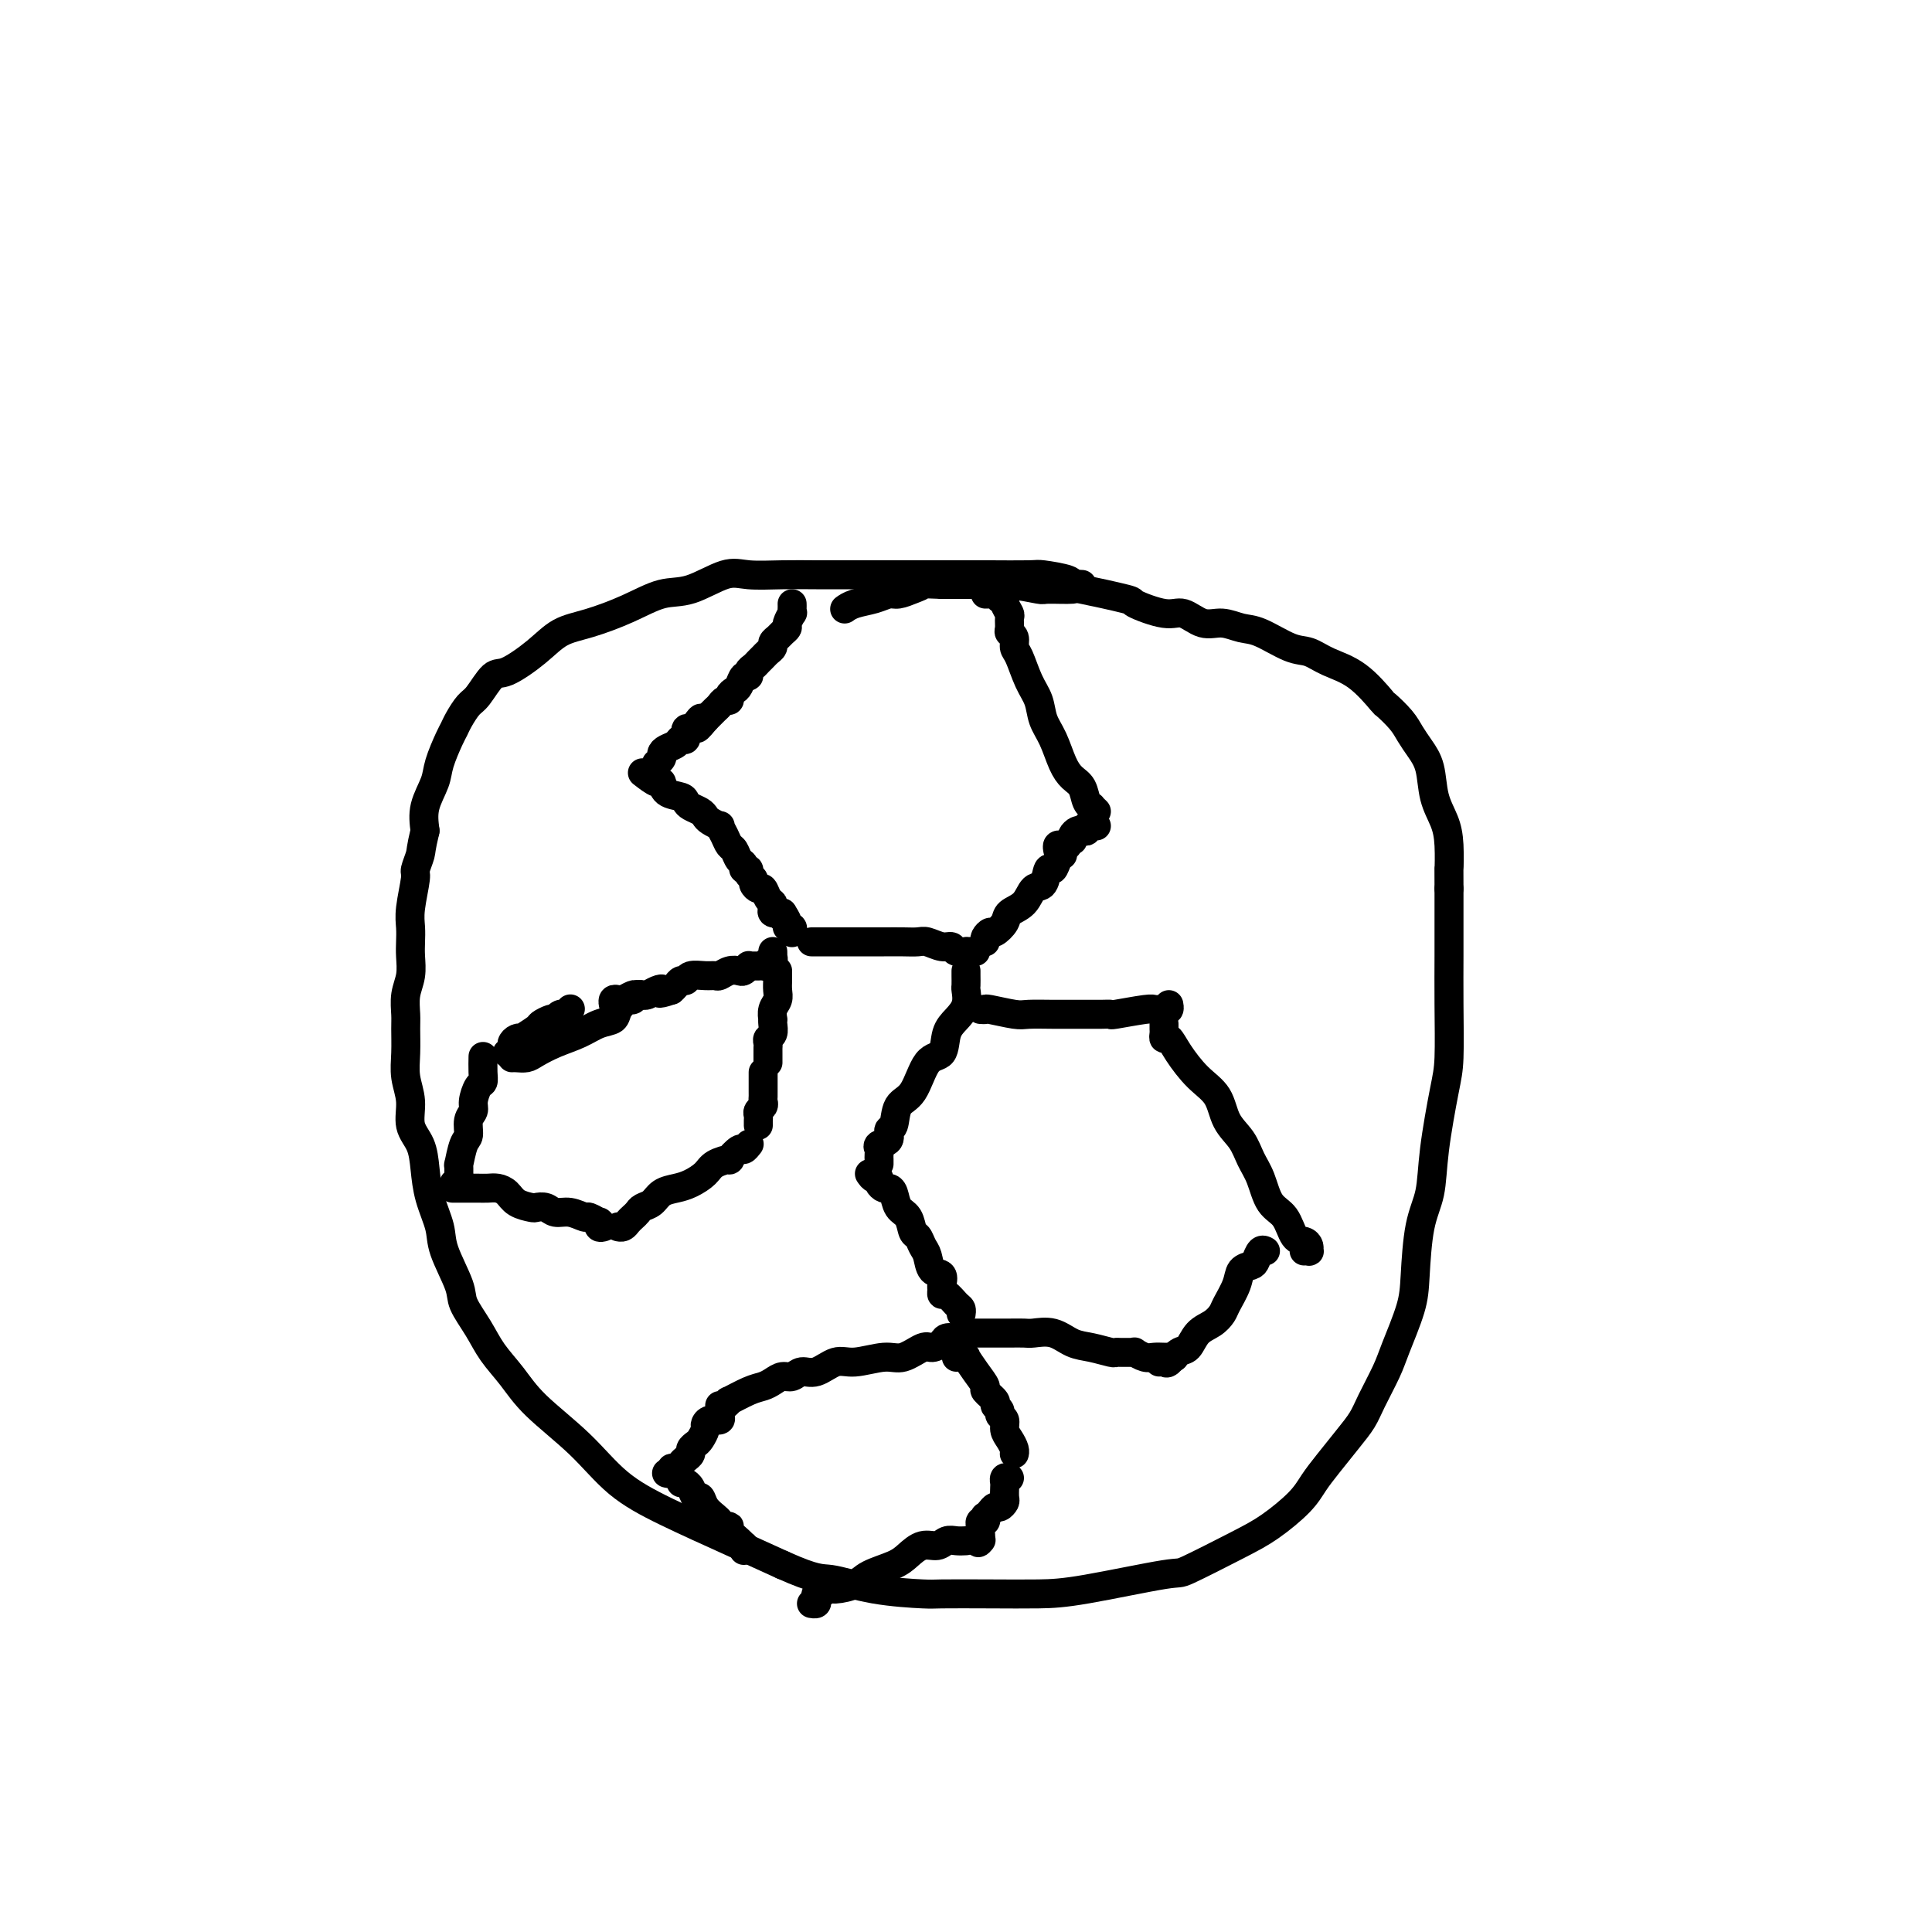 <svg viewBox='0 0 400 400' version='1.1' xmlns='http://www.w3.org/2000/svg' xmlns:xlink='http://www.w3.org/1999/xlink'><g fill='none' stroke='#000000' stroke-width='6' stroke-linecap='round' stroke-linejoin='round'><path d='M224,121c-0.301,-0.022 -0.603,-0.044 -1,0c-0.397,0.044 -0.890,0.155 -1,0c-0.110,-0.155 0.162,-0.578 -1,-1c-1.162,-0.422 -3.758,-0.845 -5,-1c-1.242,-0.155 -1.129,-0.041 -3,0c-1.871,0.041 -5.727,0.011 -8,0c-2.273,-0.011 -2.962,-0.003 -5,0c-2.038,0.003 -5.424,0.001 -8,0c-2.576,-0.001 -4.341,0.001 -7,0c-2.659,-0.001 -6.210,-0.003 -9,0c-2.790,0.003 -4.818,0.012 -7,0c-2.182,-0.012 -4.518,-0.044 -7,0c-2.482,0.044 -5.112,0.164 -7,0c-1.888,-0.164 -3.035,-0.612 -5,0c-1.965,0.612 -4.748,2.284 -7,3c-2.252,0.716 -3.972,0.476 -6,1c-2.028,0.524 -4.364,1.812 -7,3c-2.636,1.188 -5.573,2.276 -8,3c-2.427,0.724 -4.345,1.083 -6,2c-1.655,0.917 -3.048,2.390 -5,4c-1.952,1.610 -4.463,3.355 -6,4c-1.537,0.645 -2.100,0.190 -3,1c-0.900,0.810 -2.138,2.886 -3,4c-0.862,1.114 -1.348,1.267 -2,2c-0.652,0.733 -1.469,2.046 -2,3c-0.531,0.954 -0.777,1.549 -1,2c-0.223,0.451 -0.424,0.759 -1,2c-0.576,1.241 -1.525,3.415 -2,5c-0.475,1.585 -0.474,2.581 -1,4c-0.526,1.419 -1.579,3.263 -2,5c-0.421,1.737 -0.211,3.369 0,5'/><path d='M88,172c-0.935,3.900 -0.772,4.150 -1,5c-0.228,0.850 -0.846,2.300 -1,3c-0.154,0.700 0.154,0.651 0,2c-0.154,1.349 -0.772,4.097 -1,6c-0.228,1.903 -0.065,2.963 0,4c0.065,1.037 0.031,2.053 0,3c-0.031,0.947 -0.061,1.827 0,3c0.061,1.173 0.213,2.641 0,4c-0.213,1.359 -0.790,2.610 -1,4c-0.210,1.390 -0.052,2.919 0,4c0.052,1.081 -0.002,1.713 0,3c0.002,1.287 0.060,3.228 0,5c-0.060,1.772 -0.237,3.375 0,5c0.237,1.625 0.888,3.272 1,5c0.112,1.728 -0.317,3.536 0,5c0.317,1.464 1.378,2.583 2,4c0.622,1.417 0.805,3.131 1,5c0.195,1.869 0.404,3.891 1,6c0.596,2.109 1.580,4.303 2,6c0.420,1.697 0.274,2.897 1,5c0.726,2.103 2.322,5.110 3,7c0.678,1.890 0.438,2.663 1,4c0.562,1.337 1.926,3.240 3,5c1.074,1.760 1.858,3.379 3,5c1.142,1.621 2.641,3.243 4,5c1.359,1.757 2.579,3.648 5,6c2.421,2.352 6.044,5.163 9,8c2.956,2.837 5.246,5.699 8,8c2.754,2.301 5.972,4.043 10,6c4.028,1.957 8.865,4.131 13,6c4.135,1.869 7.567,3.435 11,5'/><path d='M162,324c7.133,3.204 7.965,2.715 10,3c2.035,0.285 5.273,1.345 9,2c3.727,0.655 7.941,0.907 10,1c2.059,0.093 1.961,0.028 4,0c2.039,-0.028 6.216,-0.017 10,0c3.784,0.017 7.176,0.041 10,0c2.824,-0.041 5.082,-0.148 10,-1c4.918,-0.852 12.497,-2.450 16,-3c3.503,-0.550 2.930,-0.051 5,-1c2.070,-0.949 6.783,-3.347 10,-5c3.217,-1.653 4.937,-2.560 7,-4c2.063,-1.440 4.468,-3.414 6,-5c1.532,-1.586 2.191,-2.785 3,-4c0.809,-1.215 1.768,-2.446 3,-4c1.232,-1.554 2.738,-3.430 4,-5c1.262,-1.570 2.282,-2.835 3,-4c0.718,-1.165 1.134,-2.231 2,-4c0.866,-1.769 2.181,-4.240 3,-6c0.819,-1.760 1.140,-2.810 2,-5c0.860,-2.190 2.257,-5.520 3,-8c0.743,-2.480 0.833,-4.109 1,-7c0.167,-2.891 0.413,-7.044 1,-10c0.587,-2.956 1.516,-4.716 2,-7c0.484,-2.284 0.522,-5.093 1,-9c0.478,-3.907 1.396,-8.912 2,-12c0.604,-3.088 0.894,-4.261 1,-7c0.106,-2.739 0.028,-7.046 0,-11c-0.028,-3.954 -0.008,-7.555 0,-10c0.008,-2.445 0.002,-3.735 0,-5c-0.002,-1.265 -0.001,-2.504 0,-4c0.001,-1.496 0.000,-3.248 0,-5'/><path d='M300,184c-0.008,-6.083 -0.029,-3.789 0,-4c0.029,-0.211 0.107,-2.927 0,-5c-0.107,-2.073 -0.399,-3.503 -1,-5c-0.601,-1.497 -1.510,-3.061 -2,-5c-0.490,-1.939 -0.559,-4.254 -1,-6c-0.441,-1.746 -1.253,-2.922 -2,-4c-0.747,-1.078 -1.429,-2.056 -2,-3c-0.571,-0.944 -1.030,-1.852 -2,-3c-0.970,-1.148 -2.451,-2.535 -3,-3c-0.549,-0.465 -0.167,-0.006 -1,-1c-0.833,-0.994 -2.880,-3.440 -5,-5c-2.120,-1.560 -4.313,-2.235 -6,-3c-1.687,-0.765 -2.866,-1.621 -4,-2c-1.134,-0.379 -2.221,-0.281 -4,-1c-1.779,-0.719 -4.251,-2.253 -6,-3c-1.749,-0.747 -2.775,-0.706 -4,-1c-1.225,-0.294 -2.649,-0.923 -4,-1c-1.351,-0.077 -2.630,0.398 -4,0c-1.370,-0.398 -2.831,-1.669 -4,-2c-1.169,-0.331 -2.046,0.279 -4,0c-1.954,-0.279 -4.987,-1.448 -6,-2c-1.013,-0.552 -0.008,-0.487 -2,-1c-1.992,-0.513 -6.983,-1.605 -9,-2c-2.017,-0.395 -1.060,-0.092 -2,0c-0.940,0.092 -3.776,-0.028 -5,0c-1.224,0.028 -0.836,0.204 -2,0c-1.164,-0.204 -3.881,-0.787 -6,-1c-2.119,-0.213 -3.640,-0.057 -5,0c-1.360,0.057 -2.558,0.015 -4,0c-1.442,-0.015 -3.126,-0.004 -4,0c-0.874,0.004 -0.937,0.002 -1,0'/><path d='M195,121c-5.313,-0.198 -4.097,-0.194 -4,0c0.097,0.194 -0.926,0.576 -2,1c-1.074,0.424 -2.201,0.888 -3,1c-0.799,0.112 -1.272,-0.127 -2,0c-0.728,0.127 -1.711,0.622 -3,1c-1.289,0.378 -2.886,0.640 -4,1c-1.114,0.360 -1.747,0.817 -2,1c-0.253,0.183 -0.127,0.091 0,0'/><path d='M164,125c0.009,0.295 0.017,0.590 0,1c-0.017,0.410 -0.060,0.936 0,1c0.060,0.064 0.224,-0.334 0,0c-0.224,0.334 -0.834,1.399 -1,2c-0.166,0.601 0.114,0.738 0,1c-0.114,0.262 -0.622,0.647 -1,1c-0.378,0.353 -0.626,0.672 -1,1c-0.374,0.328 -0.874,0.665 -1,1c-0.126,0.335 0.121,0.667 0,1c-0.121,0.333 -0.611,0.666 -1,1c-0.389,0.334 -0.678,0.668 -1,1c-0.322,0.332 -0.678,0.662 -1,1c-0.322,0.338 -0.611,0.686 -1,1c-0.389,0.314 -0.877,0.595 -1,1c-0.123,0.405 0.121,0.934 0,1c-0.121,0.066 -0.606,-0.332 -1,0c-0.394,0.332 -0.697,1.395 -1,2c-0.303,0.605 -0.606,0.754 -1,1c-0.394,0.246 -0.879,0.591 -1,1c-0.121,0.409 0.123,0.883 0,1c-0.123,0.117 -0.611,-0.123 -1,0c-0.389,0.123 -0.679,0.607 -1,1c-0.321,0.393 -0.674,0.693 -1,1c-0.326,0.307 -0.626,0.621 -1,1c-0.374,0.379 -0.821,0.823 -1,1c-0.179,0.177 -0.089,0.089 0,0'/><path d='M146,149c-2.962,3.671 -1.367,0.848 -1,0c0.367,-0.848 -0.493,0.280 -1,1c-0.507,0.720 -0.660,1.033 -1,1c-0.340,-0.033 -0.868,-0.412 -1,0c-0.132,0.412 0.132,1.616 0,2c-0.132,0.384 -0.661,-0.052 -1,0c-0.339,0.052 -0.487,0.592 -1,1c-0.513,0.408 -1.391,0.684 -2,1c-0.609,0.316 -0.948,0.673 -1,1c-0.052,0.327 0.182,0.624 0,1c-0.182,0.376 -0.780,0.832 -1,1c-0.220,0.168 -0.063,0.048 0,0c0.063,-0.048 0.031,-0.024 0,0'/><path d='M133,160c1.163,0.900 2.325,1.799 3,2c0.675,0.201 0.862,-0.297 1,0c0.138,0.297 0.226,1.389 1,2c0.774,0.611 2.235,0.741 3,1c0.765,0.259 0.834,0.646 1,1c0.166,0.354 0.431,0.673 1,1c0.569,0.327 1.444,0.660 2,1c0.556,0.340 0.793,0.685 1,1c0.207,0.315 0.384,0.599 1,1c0.616,0.401 1.671,0.918 2,1c0.329,0.082 -0.067,-0.273 0,0c0.067,0.273 0.596,1.172 1,2c0.404,0.828 0.681,1.585 1,2c0.319,0.415 0.678,0.489 1,1c0.322,0.511 0.607,1.460 1,2c0.393,0.540 0.894,0.669 1,1c0.106,0.331 -0.183,0.862 0,1c0.183,0.138 0.836,-0.116 1,0c0.164,0.116 -0.163,0.604 0,1c0.163,0.396 0.817,0.701 1,1c0.183,0.299 -0.105,0.591 0,1c0.105,0.409 0.603,0.936 1,1c0.397,0.064 0.693,-0.333 1,0c0.307,0.333 0.624,1.396 1,2c0.376,0.604 0.812,0.750 1,1c0.188,0.250 0.127,0.606 0,1c-0.127,0.394 -0.322,0.827 0,1c0.322,0.173 1.161,0.087 2,0'/><path d='M162,189c1.946,2.968 0.311,1.387 0,1c-0.311,-0.387 0.701,0.418 1,1c0.299,0.582 -0.116,0.941 0,1c0.116,0.059 0.763,-0.180 1,0c0.237,0.180 0.063,0.780 0,1c-0.063,0.220 -0.017,0.059 0,0c0.017,-0.059 0.005,-0.017 0,0c-0.005,0.017 -0.002,0.008 0,0'/><path d='M168,195c0.551,0.000 1.102,0.000 2,0c0.898,-0.000 2.144,-0.000 3,0c0.856,0.000 1.321,0.000 2,0c0.679,-0.000 1.570,-0.001 3,0c1.430,0.001 3.398,0.004 5,0c1.602,-0.004 2.839,-0.016 4,0c1.161,0.016 2.246,0.061 3,0c0.754,-0.061 1.176,-0.226 2,0c0.824,0.226 2.048,0.845 3,1c0.952,0.155 1.631,-0.155 2,0c0.369,0.155 0.428,0.774 1,1c0.572,0.226 1.656,0.061 2,0c0.344,-0.061 -0.052,-0.016 0,0c0.052,0.016 0.552,0.004 1,0c0.448,-0.004 0.842,-0.001 1,0c0.158,0.001 0.079,0.001 0,0'/><path d='M204,195c-0.099,-0.297 -0.197,-0.594 0,-1c0.197,-0.406 0.690,-0.922 1,-1c0.310,-0.078 0.439,0.283 1,0c0.561,-0.283 1.555,-1.211 2,-2c0.445,-0.789 0.343,-1.439 1,-2c0.657,-0.561 2.074,-1.035 3,-2c0.926,-0.965 1.361,-2.423 2,-3c0.639,-0.577 1.481,-0.274 2,-1c0.519,-0.726 0.714,-2.482 1,-3c0.286,-0.518 0.664,0.201 1,0c0.336,-0.201 0.629,-1.323 1,-2c0.371,-0.677 0.820,-0.908 1,-1c0.180,-0.092 0.090,-0.046 0,0'/><path d='M219,176c-0.081,-0.425 -0.162,-0.850 0,-1c0.162,-0.150 0.565,-0.025 1,0c0.435,0.025 0.900,-0.049 1,0c0.100,0.049 -0.166,0.220 0,0c0.166,-0.220 0.765,-0.830 1,-1c0.235,-0.170 0.105,0.099 0,0c-0.105,-0.099 -0.187,-0.566 0,-1c0.187,-0.434 0.642,-0.834 1,-1c0.358,-0.166 0.618,-0.097 1,0c0.382,0.097 0.886,0.222 1,0c0.114,-0.222 -0.162,-0.792 0,-1c0.162,-0.208 0.762,-0.056 1,0c0.238,0.056 0.115,0.015 0,0c-0.115,-0.015 -0.223,-0.004 0,0c0.223,0.004 0.778,0.001 1,0c0.222,-0.001 0.111,-0.001 0,0'/><path d='M227,168c-0.448,-0.432 -0.897,-0.864 -1,-1c-0.103,-0.136 0.138,0.023 0,0c-0.138,-0.023 -0.656,-0.228 -1,-1c-0.344,-0.772 -0.516,-2.110 -1,-3c-0.484,-0.890 -1.281,-1.333 -2,-2c-0.719,-0.667 -1.361,-1.558 -2,-3c-0.639,-1.442 -1.274,-3.433 -2,-5c-0.726,-1.567 -1.544,-2.709 -2,-4c-0.456,-1.291 -0.552,-2.731 -1,-4c-0.448,-1.269 -1.248,-2.368 -2,-4c-0.752,-1.632 -1.455,-3.798 -2,-5c-0.545,-1.202 -0.931,-1.439 -1,-2c-0.069,-0.561 0.179,-1.445 0,-2c-0.179,-0.555 -0.784,-0.782 -1,-1c-0.216,-0.218 -0.043,-0.427 0,-1c0.043,-0.573 -0.045,-1.512 0,-2c0.045,-0.488 0.223,-0.527 0,-1c-0.223,-0.473 -0.847,-1.381 -1,-2c-0.153,-0.619 0.167,-0.951 0,-1c-0.167,-0.049 -0.819,0.183 -1,0c-0.181,-0.183 0.109,-0.781 0,-1c-0.109,-0.219 -0.617,-0.059 -1,0c-0.383,0.059 -0.642,0.016 -1,0c-0.358,-0.016 -0.817,-0.005 -1,0c-0.183,0.005 -0.092,0.002 0,0'/><path d='M200,201c-0.003,0.207 -0.006,0.415 0,1c0.006,0.585 0.023,1.548 0,2c-0.023,0.452 -0.084,0.395 0,1c0.084,0.605 0.315,1.873 0,3c-0.315,1.127 -1.175,2.112 -2,3c-0.825,0.888 -1.615,1.677 -2,3c-0.385,1.323 -0.365,3.178 -1,4c-0.635,0.822 -1.926,0.611 -3,2c-1.074,1.389 -1.932,4.379 -3,6c-1.068,1.621 -2.346,1.873 -3,3c-0.654,1.127 -0.683,3.128 -1,4c-0.317,0.872 -0.922,0.615 -1,1c-0.078,0.385 0.371,1.414 0,2c-0.371,0.586 -1.564,0.730 -2,1c-0.436,0.270 -0.117,0.664 0,1c0.117,0.336 0.031,0.612 0,1c-0.031,0.388 -0.008,0.887 0,1c0.008,0.113 0.002,-0.162 0,0c-0.002,0.162 -0.001,0.761 0,1c0.001,0.239 0.000,0.120 0,0'/><path d='M180,243c0.303,0.445 0.606,0.889 1,1c0.394,0.111 0.879,-0.113 1,0c0.121,0.113 -0.123,0.562 0,1c0.123,0.438 0.614,0.864 1,1c0.386,0.136 0.667,-0.020 1,0c0.333,0.020 0.719,0.214 1,1c0.281,0.786 0.456,2.164 1,3c0.544,0.836 1.455,1.129 2,2c0.545,0.871 0.722,2.321 1,3c0.278,0.679 0.656,0.586 1,1c0.344,0.414 0.652,1.333 1,2c0.348,0.667 0.734,1.081 1,2c0.266,0.919 0.410,2.341 1,3c0.590,0.659 1.624,0.553 2,1c0.376,0.447 0.093,1.447 0,2c-0.093,0.553 0.003,0.659 0,1c-0.003,0.341 -0.106,0.918 0,1c0.106,0.082 0.421,-0.332 1,0c0.579,0.332 1.423,1.408 2,2c0.577,0.592 0.886,0.698 1,1c0.114,0.302 0.033,0.801 0,1c-0.033,0.199 -0.016,0.100 0,0'/><path d='M200,276c0.125,-0.000 0.250,-0.000 1,0c0.750,0.000 2.125,0.001 3,0c0.875,-0.001 1.252,-0.002 2,0c0.748,0.002 1.869,0.007 3,0c1.131,-0.007 2.272,-0.027 3,0c0.728,0.027 1.043,0.102 2,0c0.957,-0.102 2.557,-0.381 4,0c1.443,0.381 2.728,1.423 4,2c1.272,0.577 2.529,0.691 4,1c1.471,0.309 3.155,0.815 4,1c0.845,0.185 0.852,0.048 1,0c0.148,-0.048 0.438,-0.009 1,0c0.562,0.009 1.396,-0.012 2,0c0.604,0.012 0.976,0.056 1,0c0.024,-0.056 -0.302,-0.211 0,0c0.302,0.211 1.230,0.789 2,1c0.770,0.211 1.382,0.057 2,0c0.618,-0.057 1.243,-0.015 2,0c0.757,0.015 1.645,0.004 2,0c0.355,-0.004 0.178,-0.002 0,0'/><path d='M240,282c0.357,-0.058 0.713,-0.116 1,0c0.287,0.116 0.503,0.407 1,0c0.497,-0.407 1.275,-1.513 2,-2c0.725,-0.487 1.397,-0.355 2,-1c0.603,-0.645 1.135,-2.066 2,-3c0.865,-0.934 2.062,-1.381 3,-2c0.938,-0.619 1.617,-1.409 2,-2c0.383,-0.591 0.470,-0.983 1,-2c0.530,-1.017 1.504,-2.658 2,-4c0.496,-1.342 0.515,-2.384 1,-3c0.485,-0.616 1.437,-0.806 2,-1c0.563,-0.194 0.739,-0.392 1,-1c0.261,-0.608 0.609,-1.625 1,-2c0.391,-0.375 0.826,-0.107 1,0c0.174,0.107 0.087,0.054 0,0'/><path d='M203,209c0.446,0.030 0.891,0.061 1,0c0.109,-0.061 -0.120,-0.212 1,0c1.120,0.212 3.587,0.789 5,1c1.413,0.211 1.771,0.057 3,0c1.229,-0.057 3.328,-0.015 5,0c1.672,0.015 2.915,0.005 4,0c1.085,-0.005 2.010,-0.005 3,0c0.990,0.005 2.044,0.015 3,0c0.956,-0.015 1.814,-0.057 2,0c0.186,0.057 -0.301,0.211 1,0c1.301,-0.211 4.391,-0.788 6,-1c1.609,-0.212 1.738,-0.061 2,0c0.262,0.061 0.659,0.030 1,0c0.341,-0.030 0.628,-0.060 1,0c0.372,0.060 0.831,0.208 1,0c0.169,-0.208 0.048,-0.774 0,-1c-0.048,-0.226 -0.024,-0.113 0,0'/><path d='M241,212c-0.006,0.344 -0.011,0.688 0,1c0.011,0.312 0.039,0.593 0,1c-0.039,0.407 -0.144,0.939 0,1c0.144,0.061 0.537,-0.350 1,0c0.463,0.350 0.995,1.461 2,3c1.005,1.539 2.482,3.507 4,5c1.518,1.493 3.079,2.512 4,4c0.921,1.488 1.204,3.445 2,5c0.796,1.555 2.104,2.708 3,4c0.896,1.292 1.381,2.725 2,4c0.619,1.275 1.374,2.394 2,4c0.626,1.606 1.124,3.701 2,5c0.876,1.299 2.129,1.802 3,3c0.871,1.198 1.359,3.092 2,4c0.641,0.908 1.436,0.832 2,1c0.564,0.168 0.897,0.581 1,1c0.103,0.419 -0.024,0.844 0,1c0.024,0.156 0.199,0.042 0,0c-0.199,-0.042 -0.771,-0.012 -1,0c-0.229,0.012 -0.114,0.006 0,0'/><path d='M199,277c-0.213,0.021 -0.425,0.042 -1,0c-0.575,-0.042 -1.511,-0.147 -2,0c-0.489,0.147 -0.529,0.546 -1,1c-0.471,0.454 -1.371,0.963 -2,1c-0.629,0.037 -0.985,-0.399 -2,0c-1.015,0.399 -2.687,1.631 -4,2c-1.313,0.369 -2.267,-0.127 -4,0c-1.733,0.127 -4.246,0.875 -6,1c-1.754,0.125 -2.749,-0.374 -4,0c-1.251,0.374 -2.758,1.620 -4,2c-1.242,0.380 -2.219,-0.105 -3,0c-0.781,0.105 -1.365,0.800 -2,1c-0.635,0.200 -1.320,-0.096 -2,0c-0.680,0.096 -1.355,0.585 -2,1c-0.645,0.415 -1.262,0.756 -2,1c-0.738,0.244 -1.599,0.391 -3,1c-1.401,0.609 -3.342,1.680 -4,2c-0.658,0.320 -0.032,-0.110 0,0c0.032,0.110 -0.530,0.760 -1,1c-0.470,0.240 -0.849,0.068 -1,0c-0.151,-0.068 -0.076,-0.034 0,0'/><path d='M149,292c-0.052,0.302 -0.104,0.605 0,1c0.104,0.395 0.365,0.883 0,1c-0.365,0.117 -1.354,-0.137 -2,0c-0.646,0.137 -0.948,0.667 -1,1c-0.052,0.333 0.144,0.470 0,1c-0.144,0.530 -0.630,1.451 -1,2c-0.370,0.549 -0.624,0.724 -1,1c-0.376,0.276 -0.874,0.652 -1,1c-0.126,0.348 0.120,0.667 0,1c-0.120,0.333 -0.606,0.682 -1,1c-0.394,0.318 -0.698,0.607 -1,1c-0.302,0.393 -0.603,0.890 -1,1c-0.397,0.110 -0.890,-0.166 -1,0c-0.110,0.166 0.163,0.776 0,1c-0.163,0.224 -0.761,0.064 -1,0c-0.239,-0.064 -0.120,-0.032 0,0'/><path d='M141,307c0.416,-0.004 0.832,-0.007 1,0c0.168,0.007 0.087,0.025 0,0c-0.087,-0.025 -0.179,-0.092 0,0c0.179,0.092 0.629,0.343 1,1c0.371,0.657 0.663,1.720 1,2c0.337,0.280 0.720,-0.222 1,0c0.280,0.222 0.458,1.169 1,2c0.542,0.831 1.450,1.545 2,2c0.550,0.455 0.742,0.650 1,1c0.258,0.350 0.581,0.854 1,1c0.419,0.146 0.935,-0.067 1,0c0.065,0.067 -0.322,0.414 0,1c0.322,0.586 1.354,1.411 2,2c0.646,0.589 0.905,0.941 1,1c0.095,0.059 0.026,-0.177 0,0c-0.026,0.177 -0.007,0.765 0,1c0.007,0.235 0.004,0.118 0,0'/><path d='M198,281c0.298,-0.018 0.596,-0.036 1,0c0.404,0.036 0.915,0.127 1,0c0.085,-0.127 -0.257,-0.472 0,0c0.257,0.472 1.111,1.762 2,3c0.889,1.238 1.811,2.426 2,3c0.189,0.574 -0.357,0.535 0,1c0.357,0.465 1.616,1.433 2,2c0.384,0.567 -0.108,0.732 0,1c0.108,0.268 0.816,0.638 1,1c0.184,0.362 -0.157,0.716 0,1c0.157,0.284 0.813,0.496 1,1c0.187,0.504 -0.093,1.298 0,2c0.093,0.702 0.561,1.312 1,2c0.439,0.688 0.849,1.454 1,2c0.151,0.546 0.043,0.870 0,1c-0.043,0.130 -0.022,0.065 0,0'/><path d='M209,306c-0.422,-0.098 -0.844,-0.195 -1,0c-0.156,0.195 -0.045,0.683 0,1c0.045,0.317 0.023,0.462 0,1c-0.023,0.538 -0.047,1.467 0,2c0.047,0.533 0.167,0.669 0,1c-0.167,0.331 -0.619,0.858 -1,1c-0.381,0.142 -0.689,-0.102 -1,0c-0.311,0.102 -0.623,0.548 -1,1c-0.377,0.452 -0.819,0.910 -1,1c-0.181,0.090 -0.101,-0.187 0,0c0.101,0.187 0.223,0.838 0,1c-0.223,0.162 -0.792,-0.164 -1,0c-0.208,0.164 -0.056,0.817 0,1c0.056,0.183 0.015,-0.105 0,0c-0.015,0.105 -0.004,0.601 0,1c0.004,0.399 0.002,0.699 0,1'/><path d='M203,318c-0.933,2.089 -0.267,1.311 0,1c0.267,-0.311 0.133,-0.156 0,0'/><path d='M200,319c-0.661,0.034 -1.321,0.068 -2,0c-0.679,-0.068 -1.376,-0.236 -2,0c-0.624,0.236 -1.175,0.878 -2,1c-0.825,0.122 -1.924,-0.276 -3,0c-1.076,0.276 -2.130,1.227 -3,2c-0.870,0.773 -1.557,1.369 -3,2c-1.443,0.631 -3.643,1.297 -5,2c-1.357,0.703 -1.870,1.441 -3,2c-1.130,0.559 -2.877,0.937 -4,1c-1.123,0.063 -1.620,-0.190 -2,0c-0.380,0.190 -0.641,0.821 -1,1c-0.359,0.179 -0.814,-0.096 -1,0c-0.186,0.096 -0.101,0.562 0,1c0.101,0.438 0.220,0.849 0,1c-0.220,0.151 -0.777,0.043 -1,0c-0.223,-0.043 -0.111,-0.022 0,0'/><path d='M160,197c0.009,0.455 0.017,0.910 0,1c-0.017,0.090 -0.060,-0.186 0,0c0.060,0.186 0.223,0.835 0,1c-0.223,0.165 -0.833,-0.152 -1,0c-0.167,0.152 0.109,0.773 0,1c-0.109,0.227 -0.603,0.060 -1,0c-0.397,-0.060 -0.698,-0.012 -1,0c-0.302,0.012 -0.605,-0.011 -1,0c-0.395,0.011 -0.882,0.054 -1,0c-0.118,-0.054 0.133,-0.207 0,0c-0.133,0.207 -0.651,0.773 -1,1c-0.349,0.227 -0.529,0.114 -1,0c-0.471,-0.114 -1.233,-0.228 -2,0c-0.767,0.228 -1.539,0.797 -2,1c-0.461,0.203 -0.610,0.040 -1,0c-0.390,-0.040 -1.022,0.045 -2,0c-0.978,-0.045 -2.304,-0.219 -3,0c-0.696,0.219 -0.764,0.832 -1,1c-0.236,0.168 -0.640,-0.109 -1,0c-0.360,0.109 -0.674,0.602 -1,1c-0.326,0.398 -0.663,0.699 -1,1'/><path d='M139,205c-3.670,1.254 -2.346,0.389 -2,0c0.346,-0.389 -0.288,-0.301 -1,0c-0.712,0.301 -1.504,0.816 -2,1c-0.496,0.184 -0.696,0.035 -1,0c-0.304,-0.035 -0.712,0.042 -1,0c-0.288,-0.042 -0.455,-0.204 -1,0c-0.545,0.204 -1.466,0.773 -2,1c-0.534,0.227 -0.679,0.112 -1,0c-0.321,-0.112 -0.817,-0.223 -1,0c-0.183,0.223 -0.052,0.778 0,1c0.052,0.222 0.026,0.111 0,0'/><path d='M161,201c0.001,0.440 0.001,0.880 0,1c-0.001,0.120 -0.004,-0.082 0,0c0.004,0.082 0.015,0.446 0,1c-0.015,0.554 -0.057,1.297 0,2c0.057,0.703 0.211,1.367 0,2c-0.211,0.633 -0.788,1.234 -1,2c-0.212,0.766 -0.061,1.697 0,2c0.061,0.303 0.030,-0.021 0,0c-0.030,0.021 -0.061,0.387 0,1c0.061,0.613 0.212,1.474 0,2c-0.212,0.526 -0.789,0.718 -1,1c-0.211,0.282 -0.057,0.654 0,1c0.057,0.346 0.015,0.667 0,1c-0.015,0.333 -0.004,0.677 0,1c0.004,0.323 0.001,0.625 0,1c-0.001,0.375 -0.000,0.821 0,1c0.000,0.179 0.000,0.089 0,0'/><path d='M158,222c-0.000,0.303 -0.000,0.606 0,1c0.000,0.394 0.000,0.879 0,1c-0.000,0.121 -0.000,-0.122 0,0c0.000,0.122 0.001,0.610 0,1c-0.001,0.390 -0.004,0.682 0,1c0.004,0.318 0.015,0.663 0,1c-0.015,0.337 -0.057,0.668 0,1c0.057,0.332 0.211,0.667 0,1c-0.211,0.333 -0.789,0.664 -1,1c-0.211,0.336 -0.057,0.678 0,1c0.057,0.322 0.015,0.625 0,1c-0.015,0.375 -0.004,0.821 0,1c0.004,0.179 0.002,0.089 0,0'/><path d='M155,237c0.101,-0.130 0.201,-0.260 0,0c-0.201,0.260 -0.705,0.909 -1,1c-0.295,0.091 -0.382,-0.376 -1,0c-0.618,0.376 -1.768,1.596 -2,2c-0.232,0.404 0.455,-0.008 0,0c-0.455,0.008 -2.051,0.435 -3,1c-0.949,0.565 -1.251,1.268 -2,2c-0.749,0.732 -1.945,1.491 -3,2c-1.055,0.509 -1.970,0.766 -3,1c-1.030,0.234 -2.174,0.444 -3,1c-0.826,0.556 -1.335,1.458 -2,2c-0.665,0.542 -1.487,0.723 -2,1c-0.513,0.277 -0.715,0.649 -1,1c-0.285,0.351 -0.651,0.683 -1,1c-0.349,0.317 -0.681,0.621 -1,1c-0.319,0.379 -0.624,0.833 -1,1c-0.376,0.167 -0.822,0.048 -1,0c-0.178,-0.048 -0.089,-0.024 0,0'/><path d='M125,254c-0.407,0.122 -0.814,0.244 -1,0c-0.186,-0.244 -0.149,-0.854 0,-1c0.149,-0.146 0.412,0.172 0,0c-0.412,-0.172 -1.499,-0.834 -2,-1c-0.501,-0.166 -0.414,0.166 -1,0c-0.586,-0.166 -1.843,-0.828 -3,-1c-1.157,-0.172 -2.215,0.148 -3,0c-0.785,-0.148 -1.298,-0.764 -2,-1c-0.702,-0.236 -1.591,-0.091 -2,0c-0.409,0.091 -0.336,0.130 -1,0c-0.664,-0.130 -2.065,-0.427 -3,-1c-0.935,-0.573 -1.404,-1.421 -2,-2c-0.596,-0.579 -1.320,-0.887 -2,-1c-0.680,-0.113 -1.318,-0.030 -2,0c-0.682,0.030 -1.410,0.008 -2,0c-0.590,-0.008 -1.044,-0.002 -2,0c-0.956,0.002 -2.416,0.001 -3,0c-0.584,-0.001 -0.292,-0.000 0,0'/><path d='M94,245c0.424,-0.378 0.848,-0.756 1,-1c0.152,-0.244 0.031,-0.354 0,-1c-0.031,-0.646 0.029,-1.829 0,-2c-0.029,-0.171 -0.147,0.670 0,0c0.147,-0.670 0.561,-2.850 1,-4c0.439,-1.150 0.905,-1.271 1,-2c0.095,-0.729 -0.181,-2.064 0,-3c0.181,-0.936 0.819,-1.471 1,-2c0.181,-0.529 -0.095,-1.053 0,-2c0.095,-0.947 0.561,-2.317 1,-3c0.439,-0.683 0.850,-0.680 1,-1c0.150,-0.320 0.040,-0.962 0,-2c-0.040,-1.038 -0.011,-2.472 0,-3c0.011,-0.528 0.003,-0.151 0,0c-0.003,0.151 -0.002,0.075 0,0'/><path d='M106,219c0.233,-0.017 0.467,-0.035 1,0c0.533,0.035 1.367,0.122 2,0c0.633,-0.122 1.066,-0.452 2,-1c0.934,-0.548 2.368,-1.315 4,-2c1.632,-0.685 3.463,-1.287 5,-2c1.537,-0.713 2.779,-1.535 4,-2c1.221,-0.465 2.421,-0.573 3,-1c0.579,-0.427 0.537,-1.172 1,-2c0.463,-0.828 1.430,-1.739 2,-2c0.570,-0.261 0.741,0.126 1,0c0.259,-0.126 0.606,-0.766 1,-1c0.394,-0.234 0.837,-0.063 1,0c0.163,0.063 0.047,0.018 0,0c-0.047,-0.018 -0.023,-0.009 0,0'/><path d='M105,218c0.443,-0.339 0.886,-0.677 1,-1c0.114,-0.323 -0.102,-0.629 0,-1c0.102,-0.371 0.523,-0.806 1,-1c0.477,-0.194 1.010,-0.147 1,0c-0.010,0.147 -0.563,0.393 0,0c0.563,-0.393 2.241,-1.425 3,-2c0.759,-0.575 0.599,-0.694 1,-1c0.401,-0.306 1.364,-0.799 2,-1c0.636,-0.201 0.945,-0.110 1,0c0.055,0.110 -0.143,0.239 0,0c0.143,-0.239 0.626,-0.848 1,-1c0.374,-0.152 0.639,0.151 1,0c0.361,-0.151 0.817,-0.758 1,-1c0.183,-0.242 0.091,-0.121 0,0'/></g>
</svg>